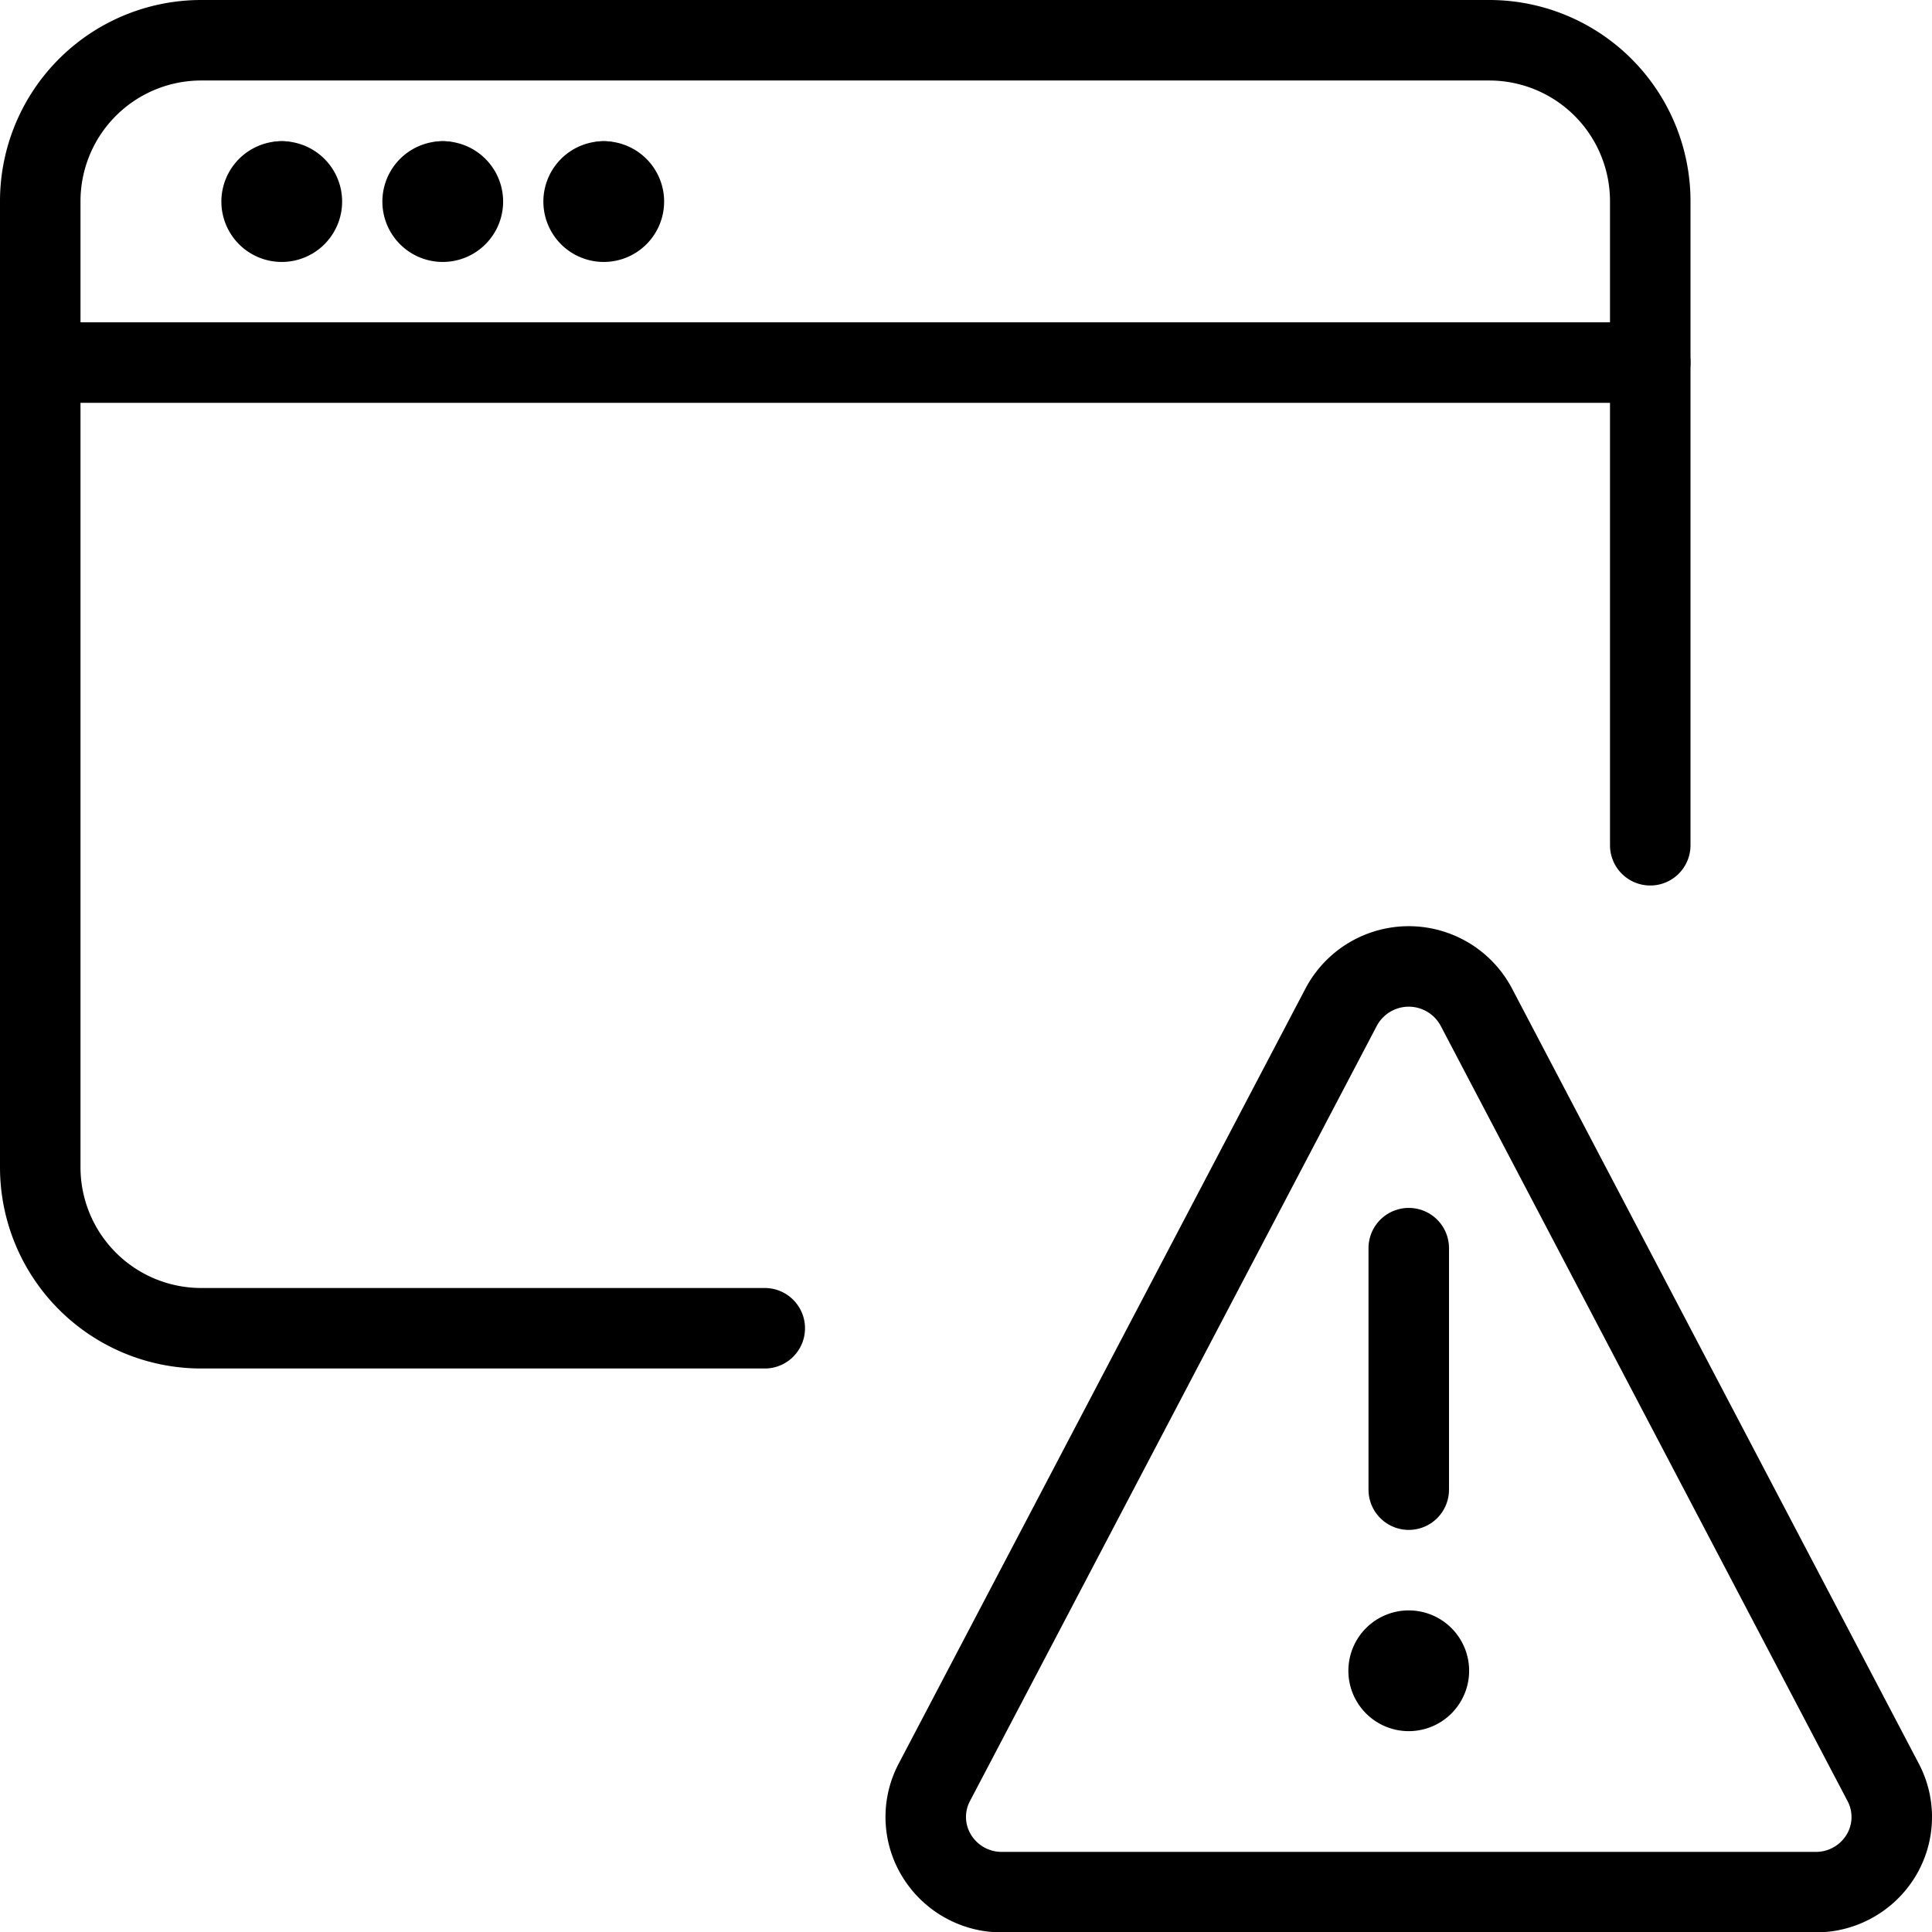 <svg viewBox="0 0 24 24" xmlns="http://www.w3.org/2000/svg"><g transform="matrix(1,0,0,1,0,0)"><path d="M0.5 4.504L20.5 4.504" fill="none" stroke="#000000" stroke-linecap="round" stroke-linejoin="round"></path><path d="M3.5 2.254L3.5 2.254" fill="none" stroke="#000000" stroke-linecap="round" stroke-linejoin="round"></path><path d="M3.5,2.254a.25.25,0,1,0,.25.25.25.25,0,0,0-.25-.25" fill="none" stroke="#000000" stroke-linecap="round" stroke-linejoin="round"></path><path d="M5.5 2.254L5.5 2.254" fill="none" stroke="#000000" stroke-linecap="round" stroke-linejoin="round"></path><path d="M5.5,2.254a.25.25,0,1,0,.25.25.25.25,0,0,0-.25-.25" fill="none" stroke="#000000" stroke-linecap="round" stroke-linejoin="round"></path><path d="M7.5 2.254L7.5 2.254" fill="none" stroke="#000000" stroke-linecap="round" stroke-linejoin="round"></path><path d="M7.5,2.254a.25.25,0,1,0,.25.25.25.25,0,0,0-.25-.25" fill="none" stroke="#000000" stroke-linecap="round" stroke-linejoin="round"></path><path d="M9.5,16.5h-7a2,2,0,0,1-2-2V2.5a2,2,0,0,1,2-2h16a2,2,0,0,1,2,2v8" fill="none" stroke="#000000" stroke-linecap="round" stroke-linejoin="round"></path><path d="M17.5,20.505a.25.25,0,1,1-.25.25.25.25,0,0,1,.25-.25" fill="none" stroke="#000000" stroke-linecap="round" stroke-linejoin="round"></path><path d="M17.5 18.505L17.5 15.505" fill="none" stroke="#000000" stroke-linecap="round" stroke-linejoin="round"></path><path d="M18.338,12.508a.95.95,0,0,0-1.676,0l-5.056,9.634a.921.921,0,0,0,.032.914.945.945,0,0,0,.806.449H22.556a.946.946,0,0,0,.807-.449.923.923,0,0,0,.031-.914Z" fill="none" stroke="#000000" stroke-linecap="round" stroke-linejoin="round"></path></g></svg>